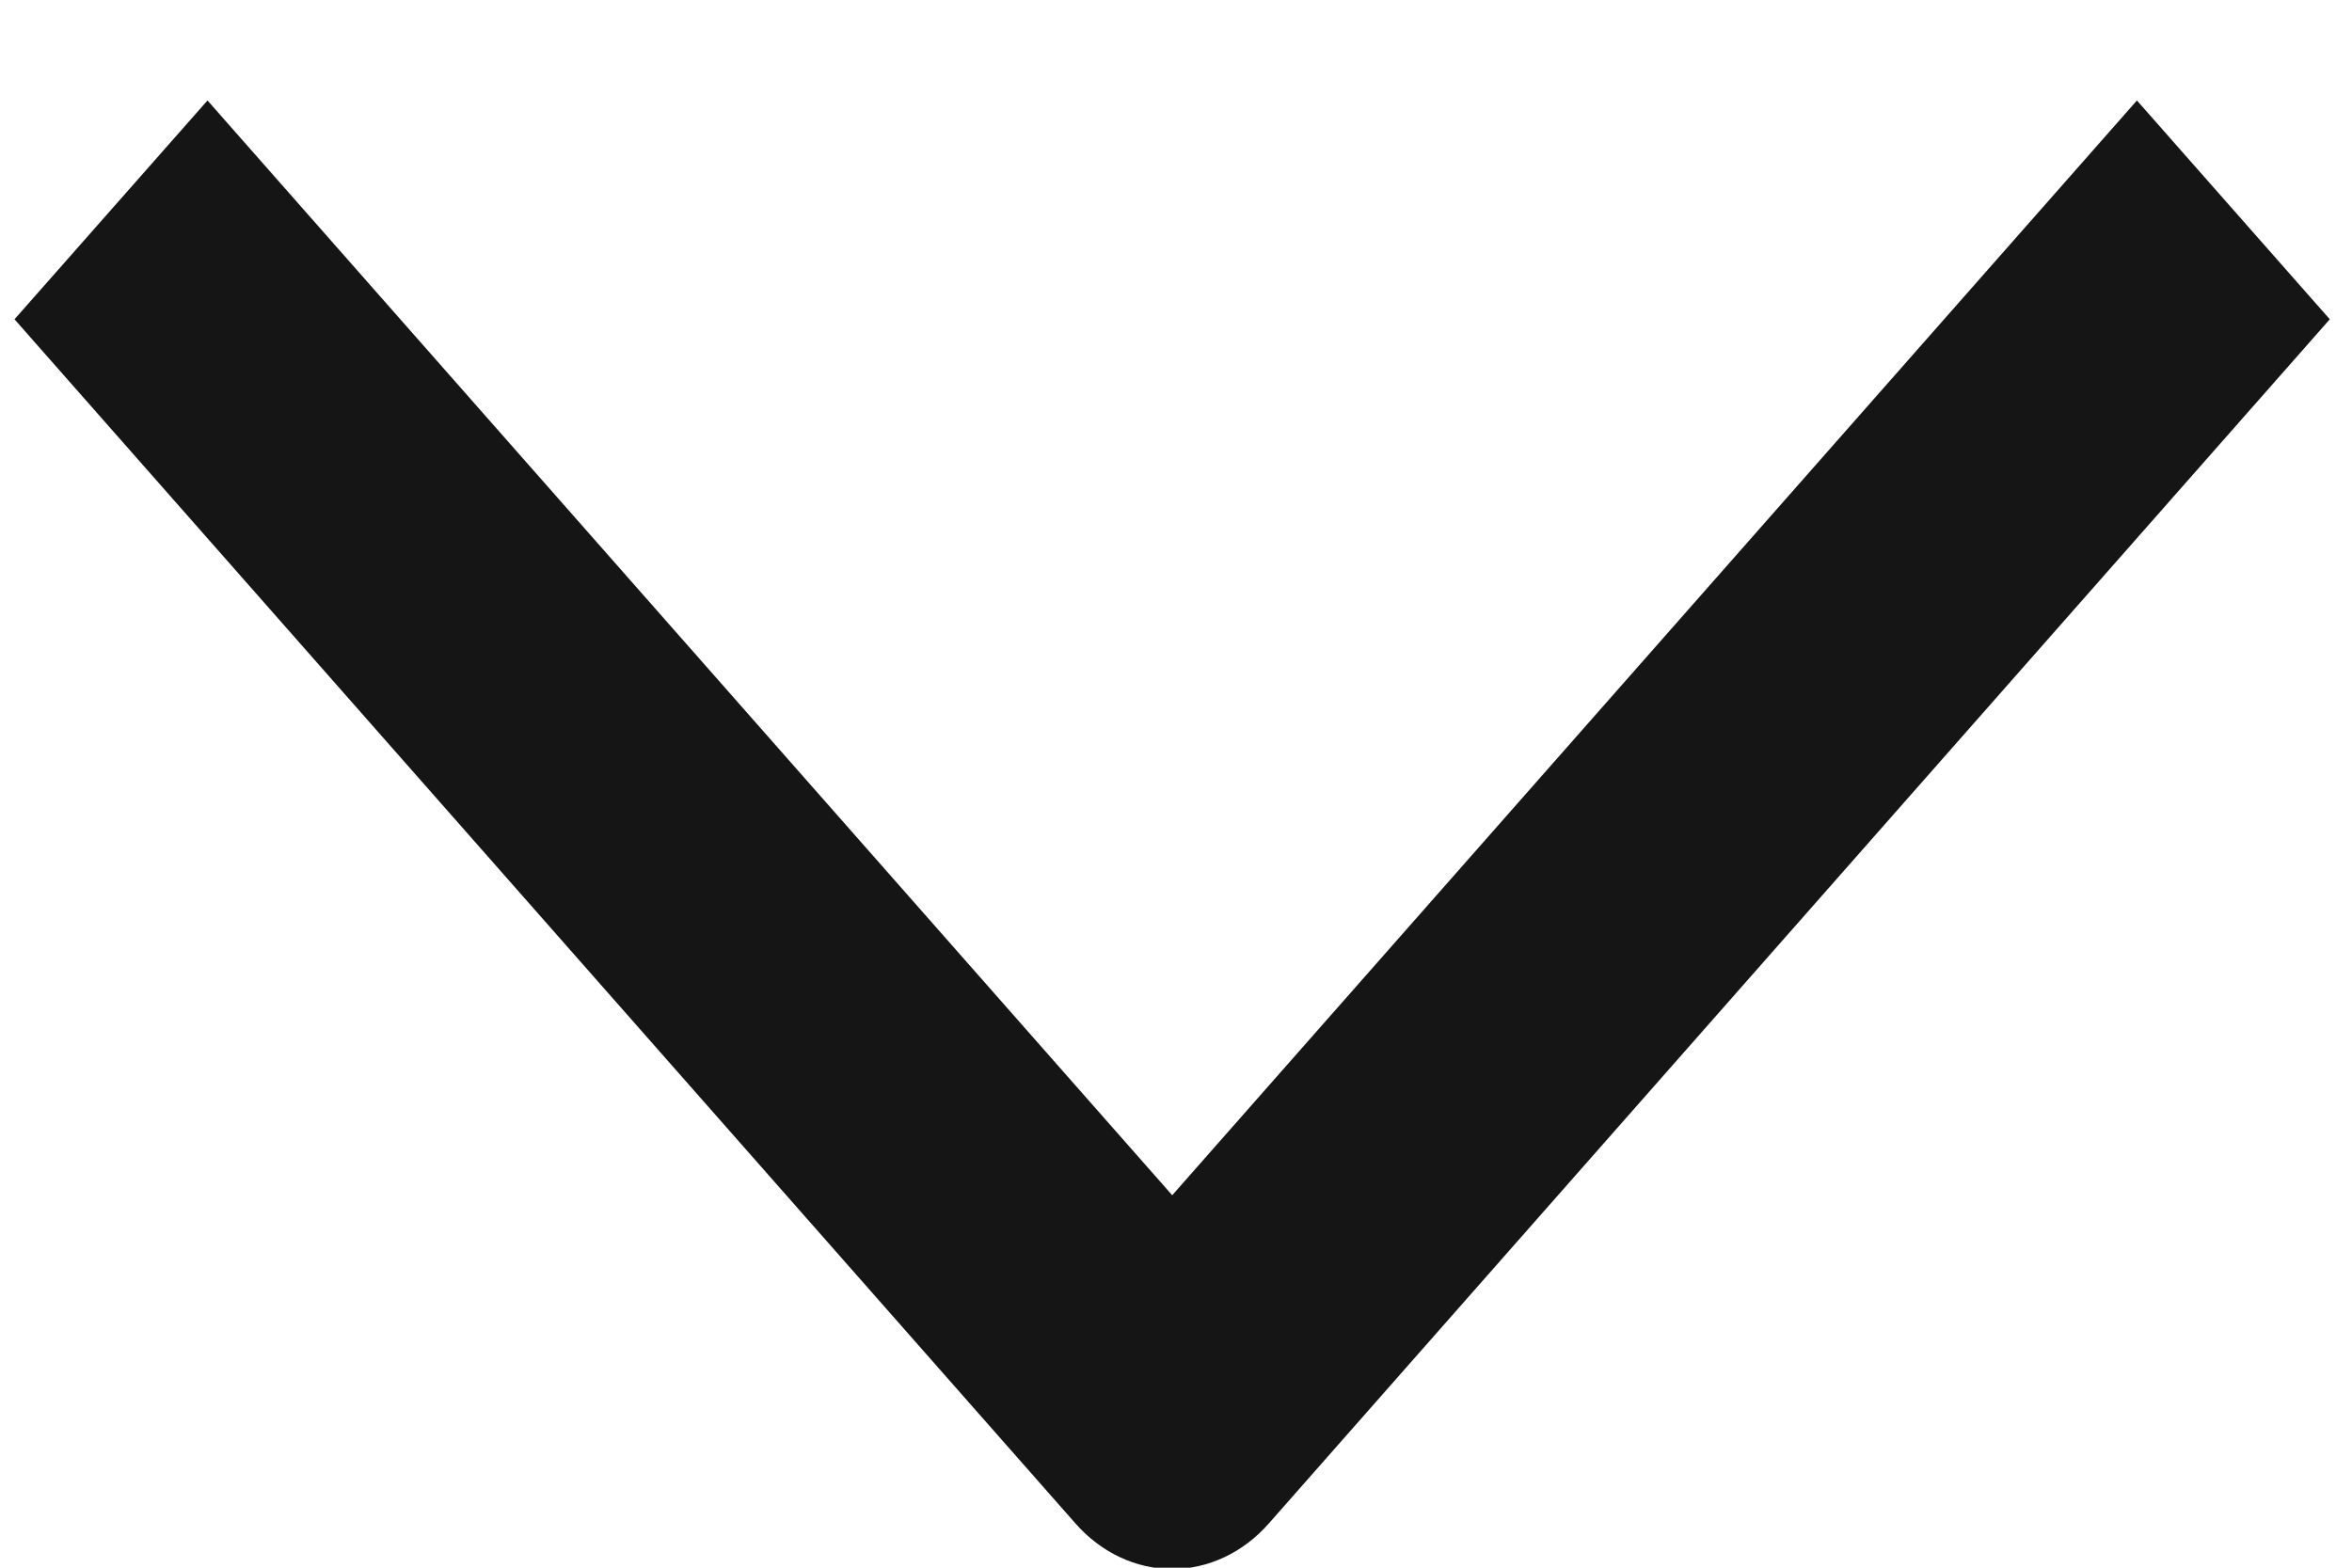 <svg width="18" height="12" viewBox="0 0 18 12" fill="none" xmlns="http://www.w3.org/2000/svg">
<path fill-rule="evenodd" clip-rule="evenodd" d="M8.971 9.149L16.354 0.769L17.83 2.444L9.709 11.663C9.513 11.885 9.248 12.01 8.971 12.01C8.694 12.01 8.428 11.885 8.232 11.663L0.111 2.444L1.588 0.769L8.971 9.149Z" fill="#161515"/>
</svg>

